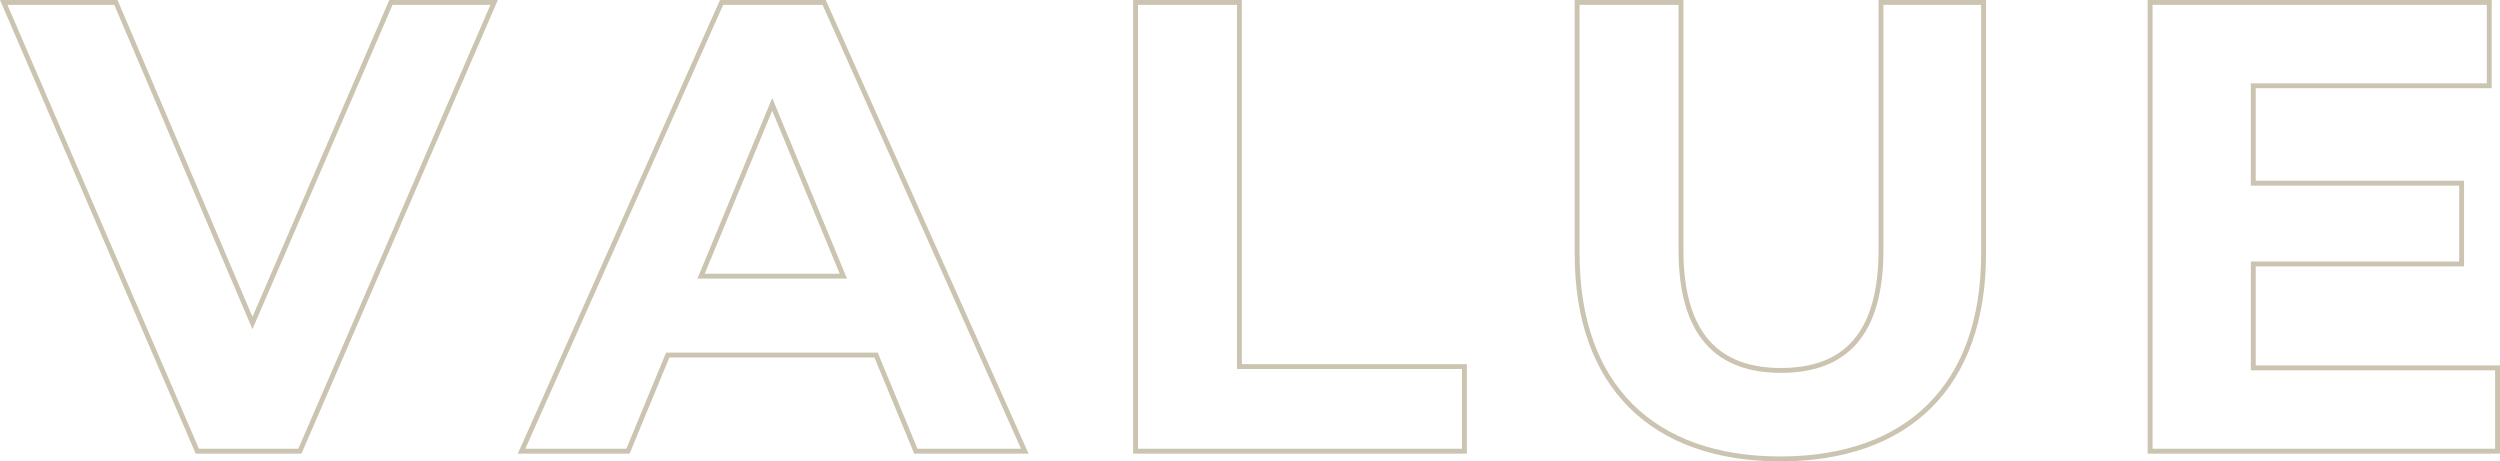 <?xml version="1.0" encoding="UTF-8"?>
<svg xmlns="http://www.w3.org/2000/svg" width="511.306" height="94.355" viewBox="0 0 511.306 94.355">
  <path id="パス_5" data-name="パス 5" d="M513.86,78.665V95.71H442.8V3.929h69.36V20.974H463.9V40.9h42.612v16.52H463.9V78.665ZM367.176,97.284c-26.092,0-41.564-14.948-41.564-41.958V3.929h21.241V54.54c0,17.438,7.6,24.65,20.454,24.65,12.98,0,20.454-7.212,20.454-24.65V3.929H408.74v51.4C408.74,82.336,393.268,97.284,367.176,97.284ZM235.3,3.929h21.241V78.4h46.022V95.71H235.3ZM182.232,76.043H139.619L131.49,95.71H109.725L150.633,3.929h20.979L212.651,95.71h-22.29ZM160.991,24.776,146.437,59.915h29.108ZM43.412,95.71,3.814,3.929H26.76L54.688,69.487,83.009,3.929h21.109L64.39,95.71Z" transform="translate(-3.054 -3.429)" fill="rgba(251,251,250,0)" stroke="#cac4b1" stroke-width="1" fill-rule="evenodd"></path>
</svg>
